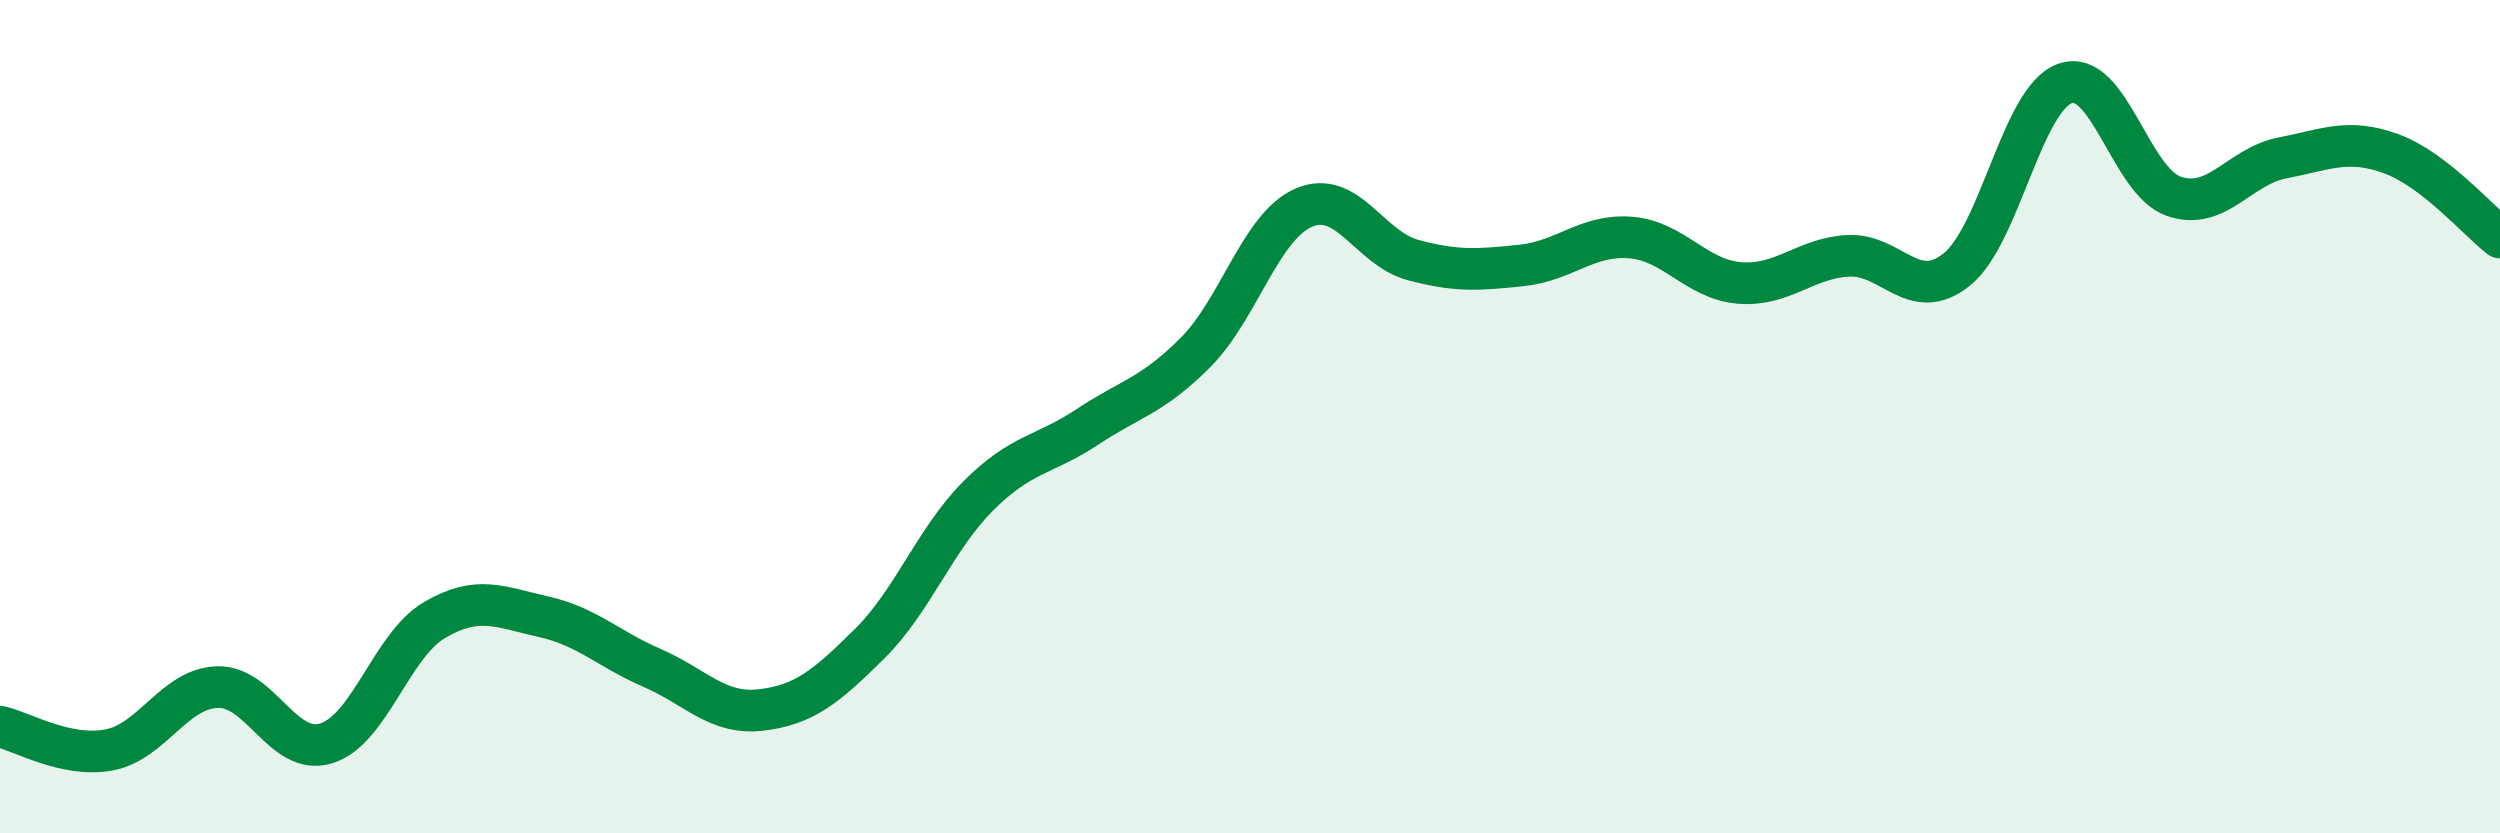 
    <svg width="60" height="20" viewBox="0 0 60 20" xmlns="http://www.w3.org/2000/svg">
      <path
        d="M 0,17.44 C 0.52,17.55 1.57,18.19 2.61,18 C 3.65,17.81 4.18,16.52 5.22,16.49 C 6.26,16.46 6.79,18.16 7.83,17.84 C 8.87,17.52 9.39,15.49 10.43,14.88 C 11.47,14.27 12,14.57 13.04,14.8 C 14.08,15.03 14.61,15.58 15.65,16.03 C 16.69,16.48 17.22,17.16 18.26,17.04 C 19.3,16.92 19.83,16.48 20.87,15.45 C 21.91,14.42 22.44,12.94 23.48,11.9 C 24.52,10.86 25.05,10.94 26.09,10.25 C 27.13,9.56 27.66,9.5 28.7,8.45 C 29.74,7.4 30.26,5.42 31.3,4.98 C 32.34,4.54 32.87,5.96 33.91,6.24 C 34.95,6.52 35.48,6.48 36.52,6.37 C 37.56,6.26 38.09,5.62 39.13,5.7 C 40.17,5.78 40.7,6.7 41.74,6.79 C 42.78,6.88 43.31,6.2 44.35,6.14 C 45.39,6.08 45.92,7.3 46.96,6.47 C 48,5.64 48.53,2.35 49.57,2 C 50.61,1.65 51.13,4.35 52.17,4.71 C 53.21,5.07 53.74,3.99 54.78,3.79 C 55.82,3.59 56.35,3.31 57.39,3.69 C 58.43,4.07 59.48,5.3 60,5.7L60 20L0 20Z"
        fill="#008740"
        opacity="0.1"
        stroke-linecap="round"
        stroke-linejoin="round"
      />
      <path
        d="M 0,17.44 C 0.52,17.55 1.57,18.19 2.61,18 C 3.65,17.81 4.18,16.52 5.22,16.49 C 6.26,16.46 6.79,18.16 7.83,17.84 C 8.87,17.52 9.39,15.49 10.43,14.88 C 11.47,14.27 12,14.57 13.04,14.8 C 14.08,15.03 14.61,15.58 15.65,16.03 C 16.69,16.48 17.22,17.16 18.26,17.04 C 19.3,16.92 19.83,16.48 20.87,15.45 C 21.91,14.42 22.44,12.94 23.48,11.9 C 24.52,10.86 25.05,10.94 26.09,10.25 C 27.13,9.56 27.66,9.5 28.7,8.45 C 29.74,7.4 30.26,5.42 31.3,4.98 C 32.34,4.54 32.87,5.96 33.91,6.24 C 34.95,6.52 35.48,6.48 36.52,6.37 C 37.56,6.26 38.09,5.62 39.13,5.7 C 40.17,5.78 40.7,6.7 41.74,6.79 C 42.78,6.88 43.31,6.2 44.35,6.14 C 45.39,6.08 45.92,7.3 46.96,6.47 C 48,5.64 48.53,2.35 49.57,2 C 50.61,1.65 51.13,4.35 52.17,4.71 C 53.21,5.07 53.74,3.99 54.78,3.79 C 55.82,3.59 56.35,3.31 57.39,3.69 C 58.43,4.07 59.48,5.3 60,5.7"
        stroke="#008740"
        stroke-width="1"
        fill="none"
        stroke-linecap="round"
        stroke-linejoin="round"
      />
    </svg>
  